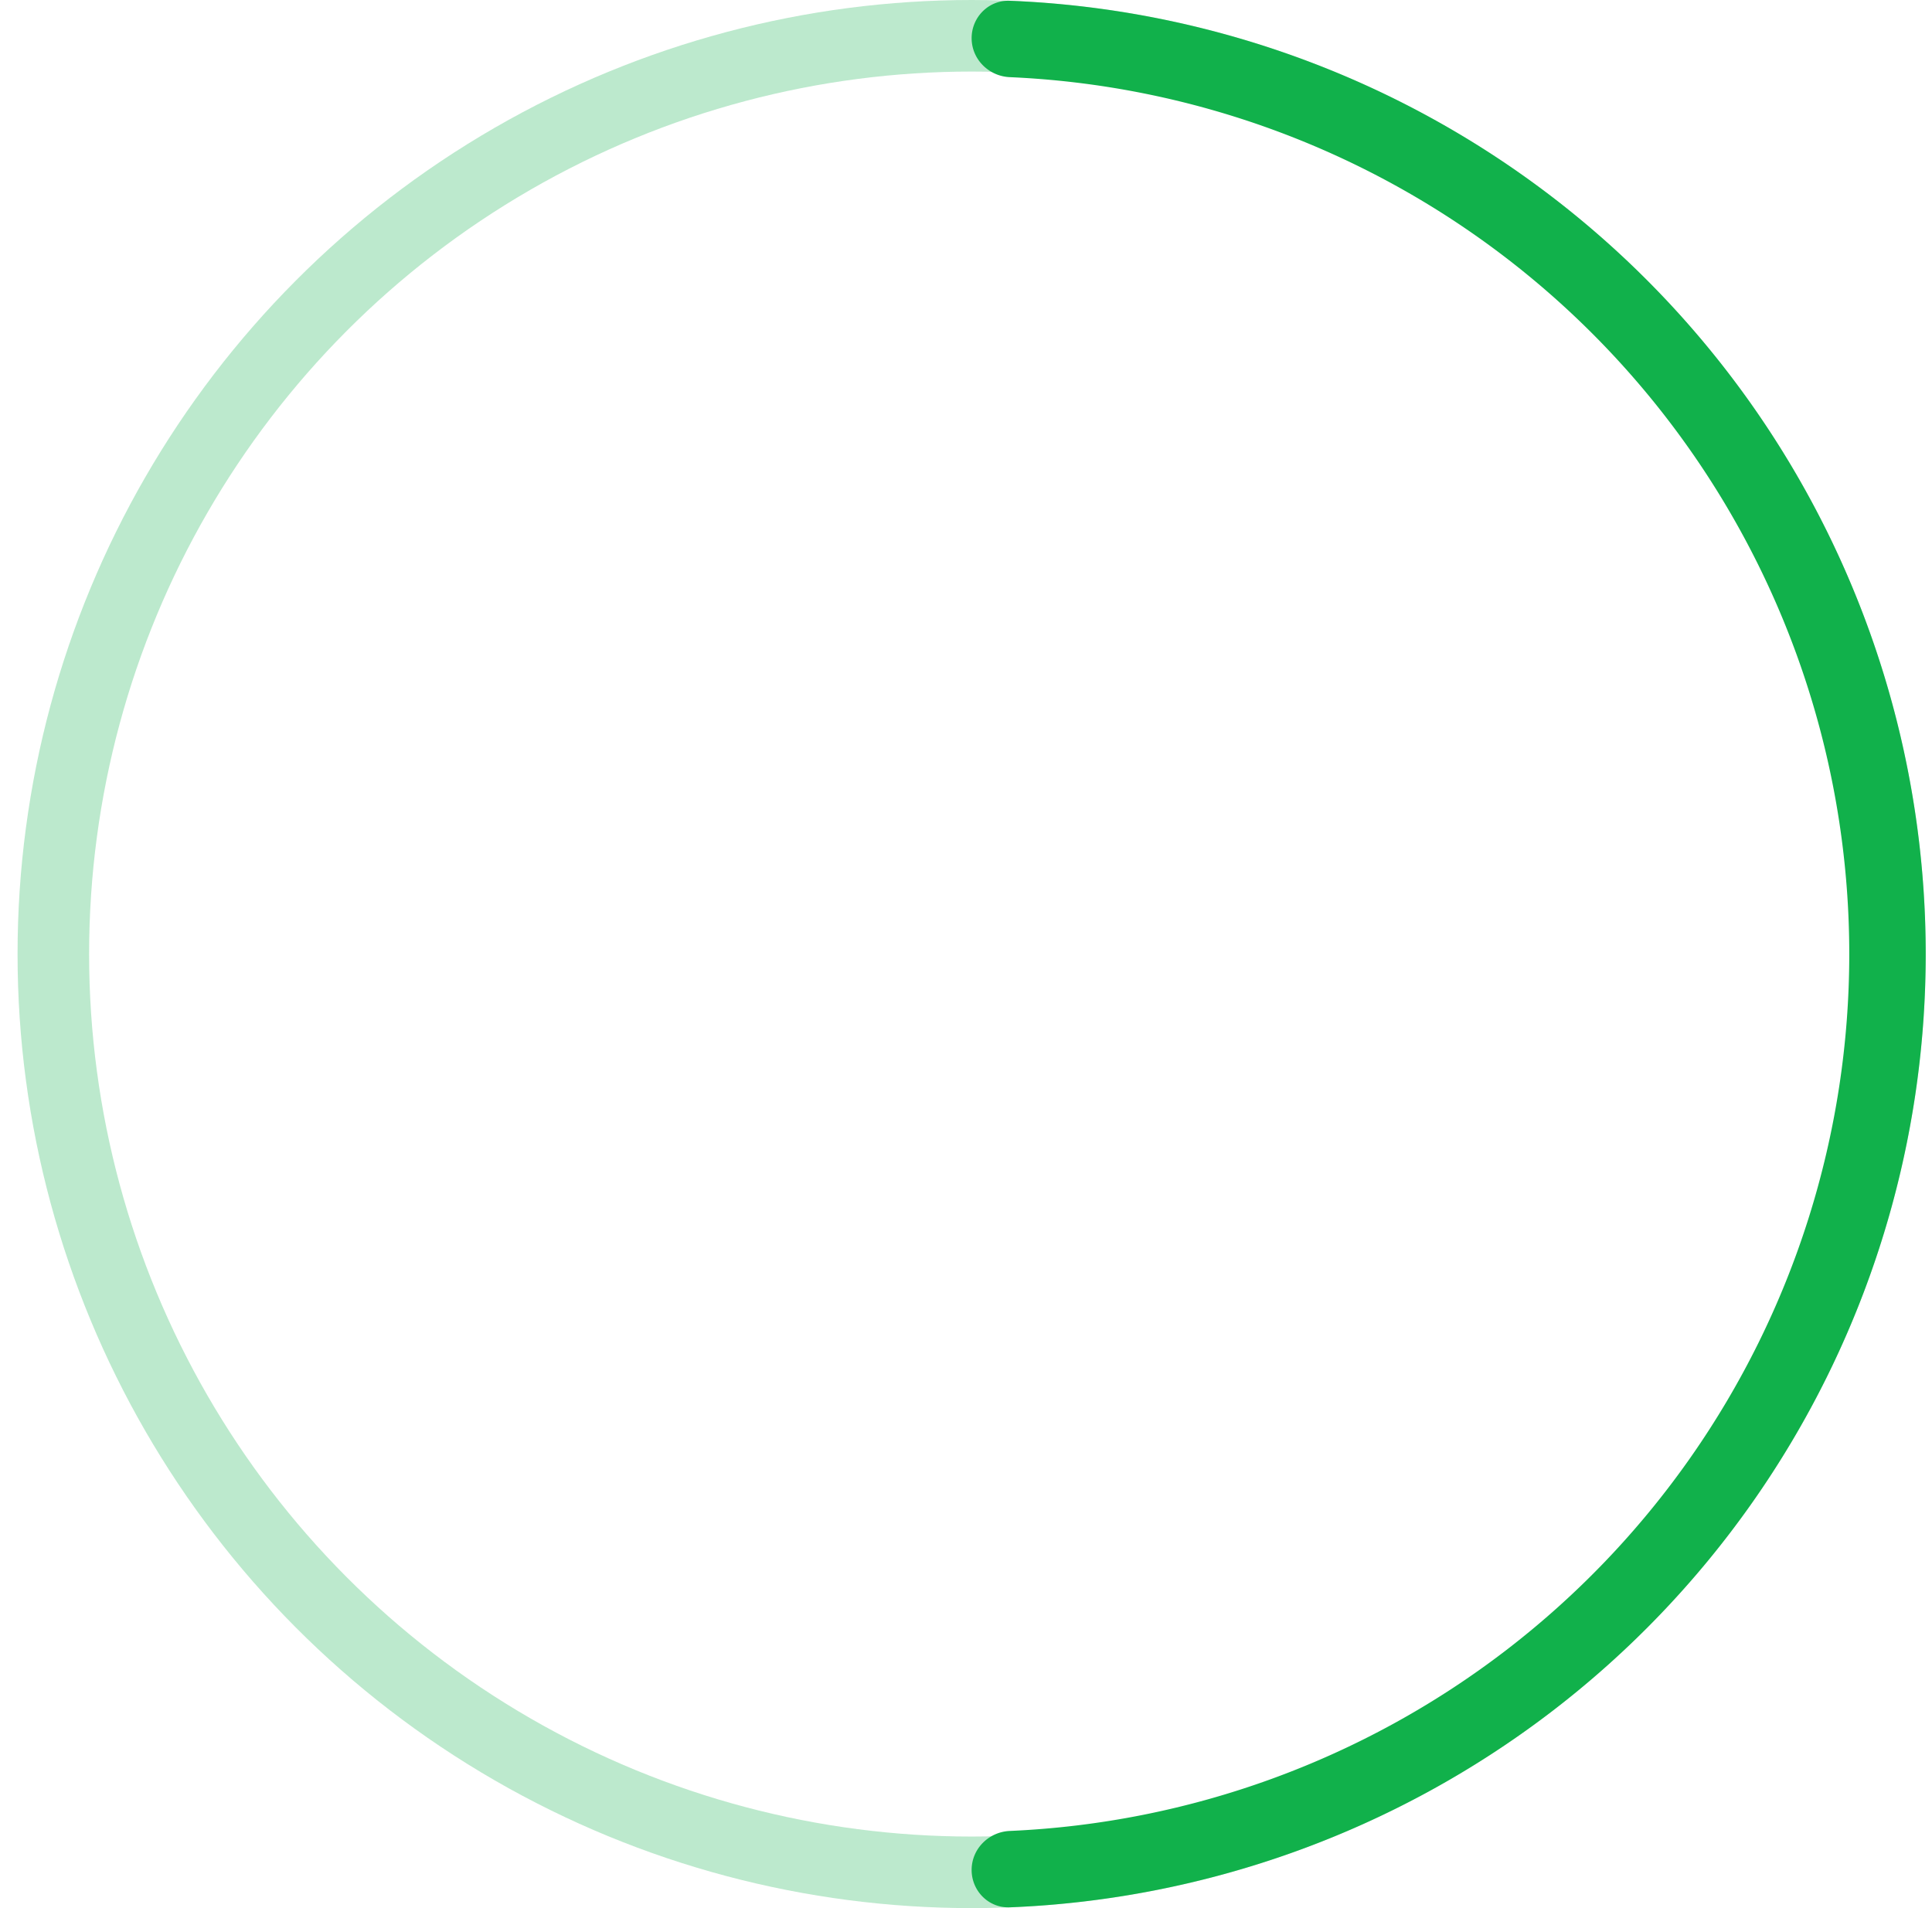 <svg width="81" height="80" viewBox="0 0 81 80" fill="none" xmlns="http://www.w3.org/2000/svg"><circle cx="40.736" cy="40" r="38.5" stroke="#11B14B" stroke-opacity=".28" stroke-width="3"/><path d="M40.736 1.6c0-.884.717-1.603 1.6-1.568a40 40 0 010 79.936c-.883.035-1.6-.684-1.6-1.568s.717-1.596 1.6-1.635a36.8 36.8 0 000-73.53c-.883-.039-1.6-.751-1.6-1.635z" fill="#11B14B"/></svg>